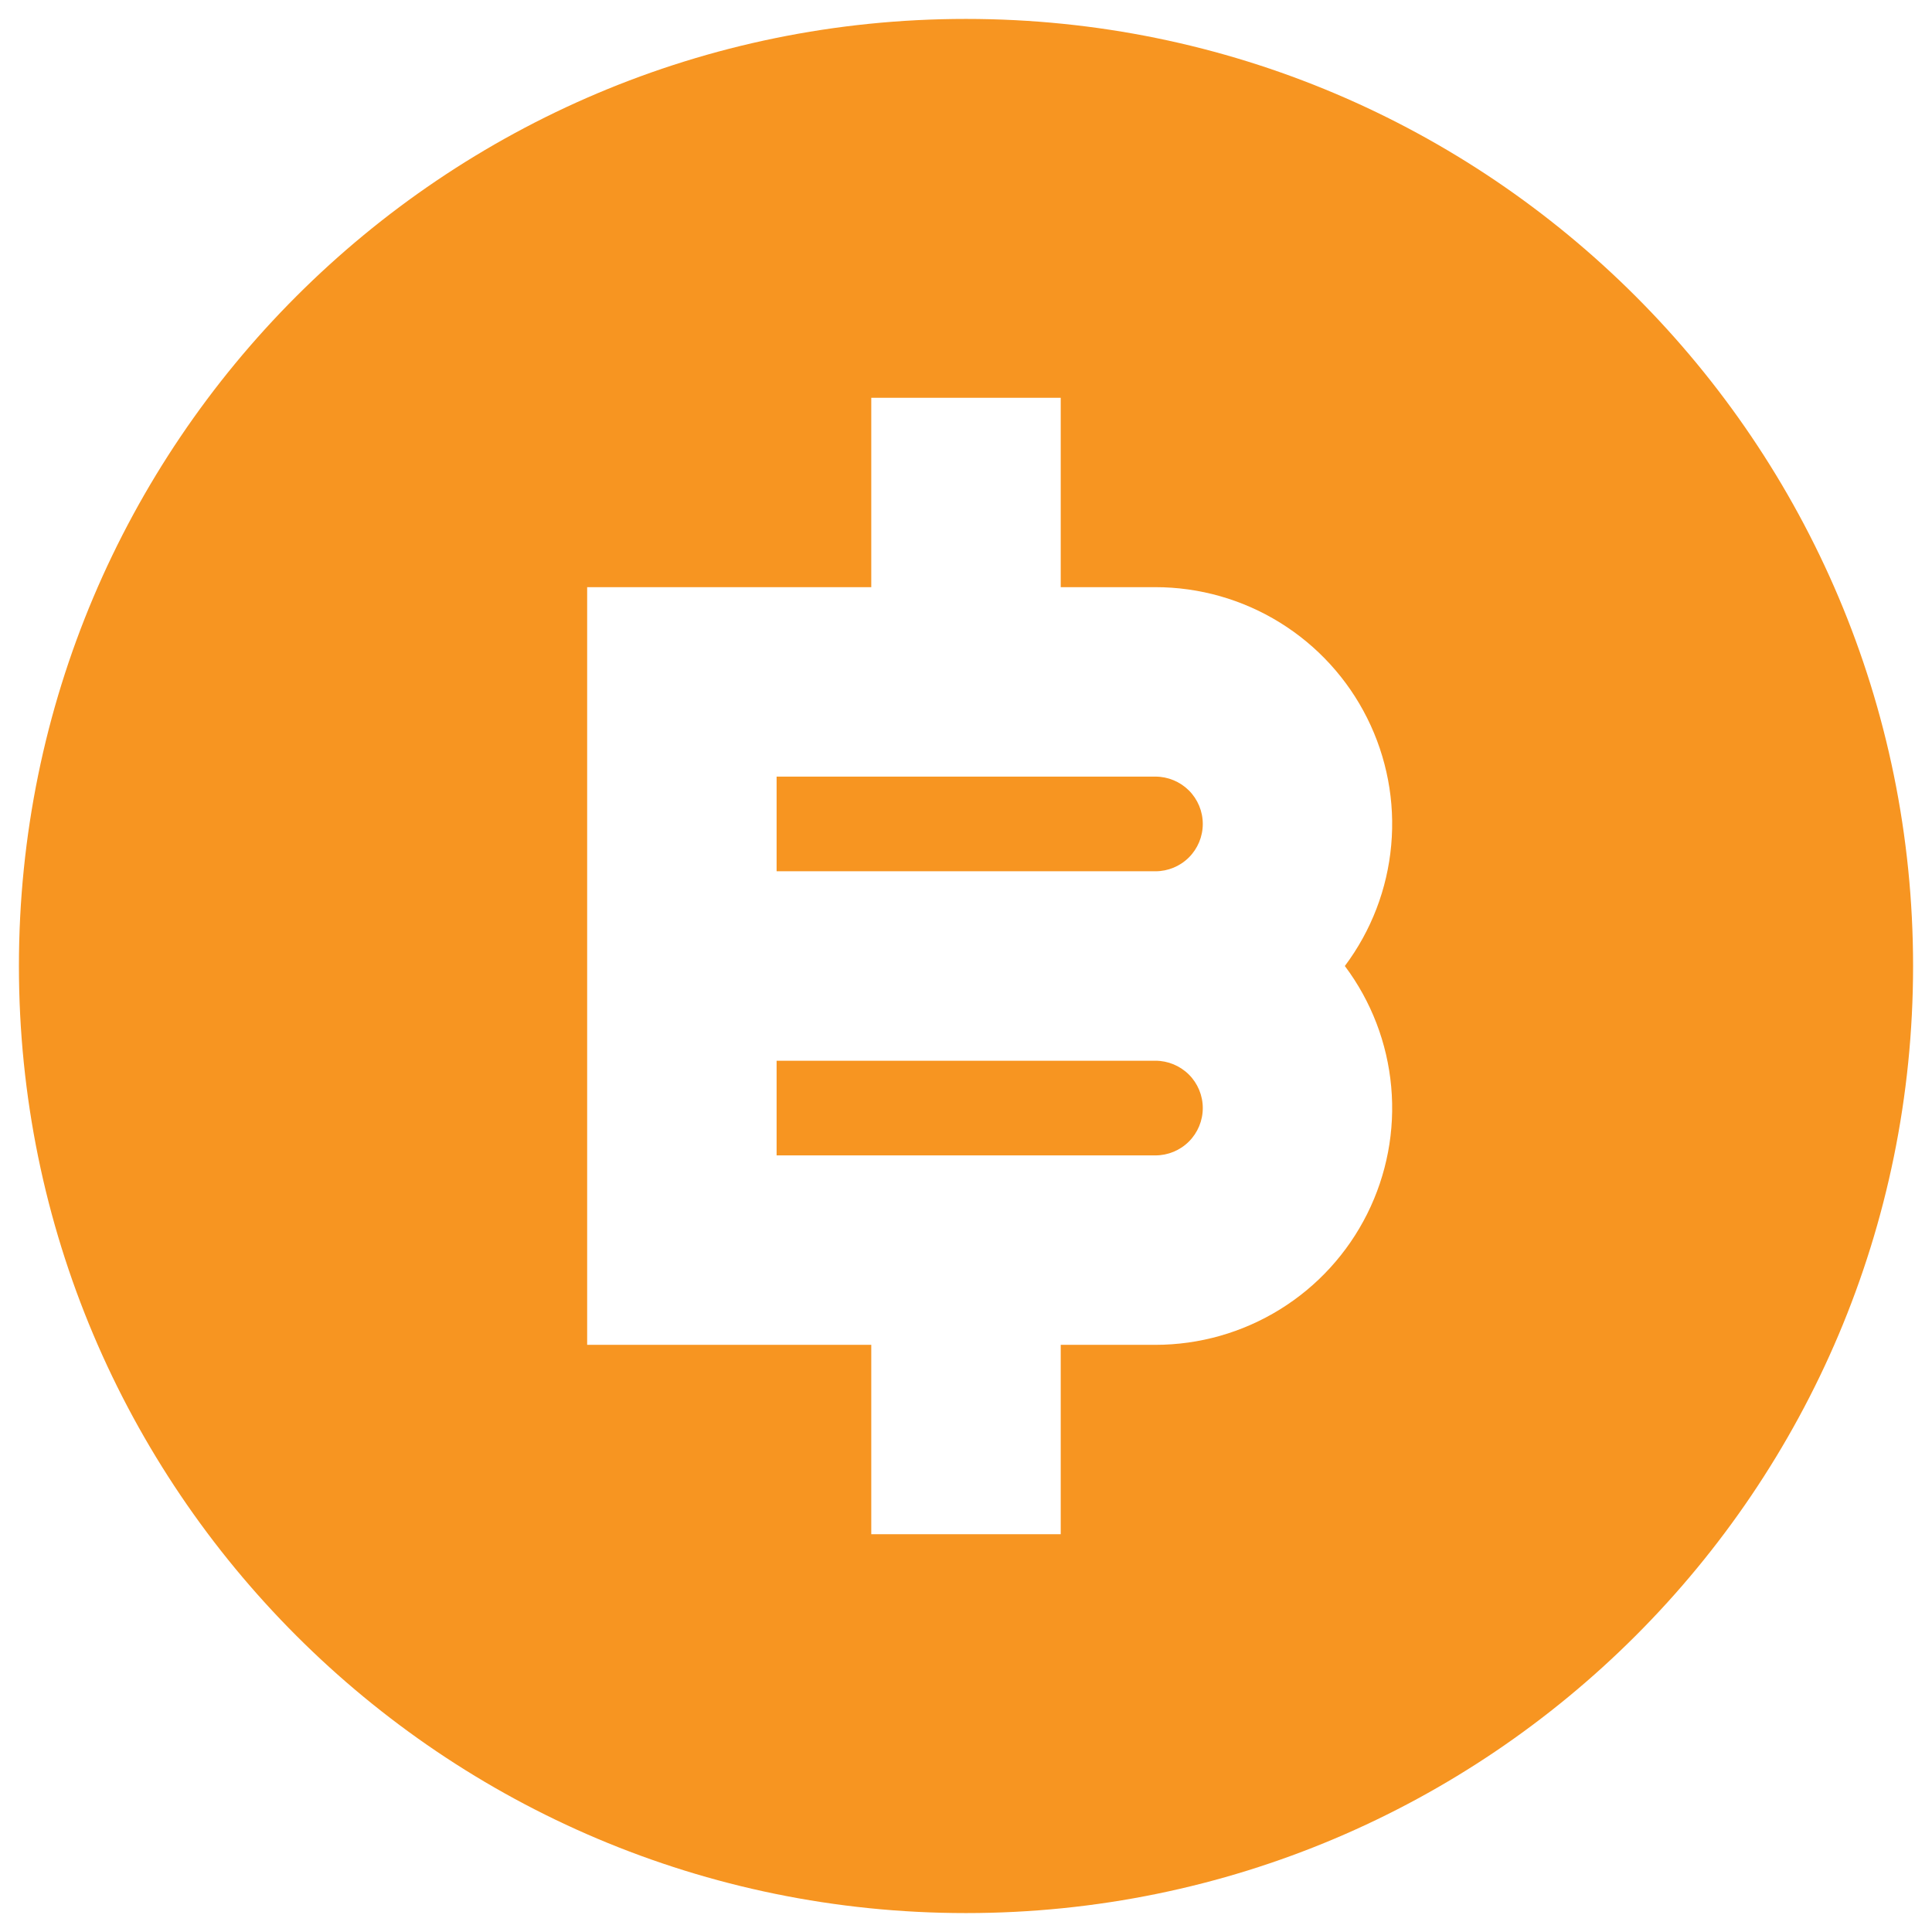 <svg width="34" height="34" viewBox="0 0 34 34" fill="none" xmlns="http://www.w3.org/2000/svg">
<path d="M17 33.667C7.795 33.667 0.333 26.205 0.333 17C0.333 7.795 7.795 0.333 17 0.333C26.205 0.333 33.667 7.795 33.667 17C33.667 26.205 26.205 33.667 17 33.667ZM15.333 23.667V27H18.667V23.667H20.333C21.107 23.667 21.866 23.451 22.524 23.044C23.182 22.638 23.714 22.055 24.06 21.363C24.406 20.671 24.553 19.896 24.483 19.126C24.414 18.355 24.131 17.619 23.667 17C24.131 16.381 24.414 15.645 24.483 14.874C24.553 14.104 24.406 13.329 24.06 12.637C23.714 11.944 23.182 11.363 22.524 10.956C21.866 10.549 21.107 10.333 20.333 10.333H18.667V7H15.333V10.333H10.333V23.667H15.333ZM13.667 18.667H20.333C20.554 18.667 20.766 18.755 20.923 18.911C21.079 19.067 21.167 19.279 21.167 19.5C21.167 19.721 21.079 19.933 20.923 20.089C20.766 20.246 20.554 20.333 20.333 20.333H13.667V18.667ZM13.667 13.667H20.333C20.554 13.667 20.766 13.755 20.923 13.911C21.079 14.067 21.167 14.279 21.167 14.5C21.167 14.721 21.079 14.933 20.923 15.089C20.766 15.246 20.554 15.333 20.333 15.333H13.667V13.667Z" fill="#F79521"/>
</svg>
